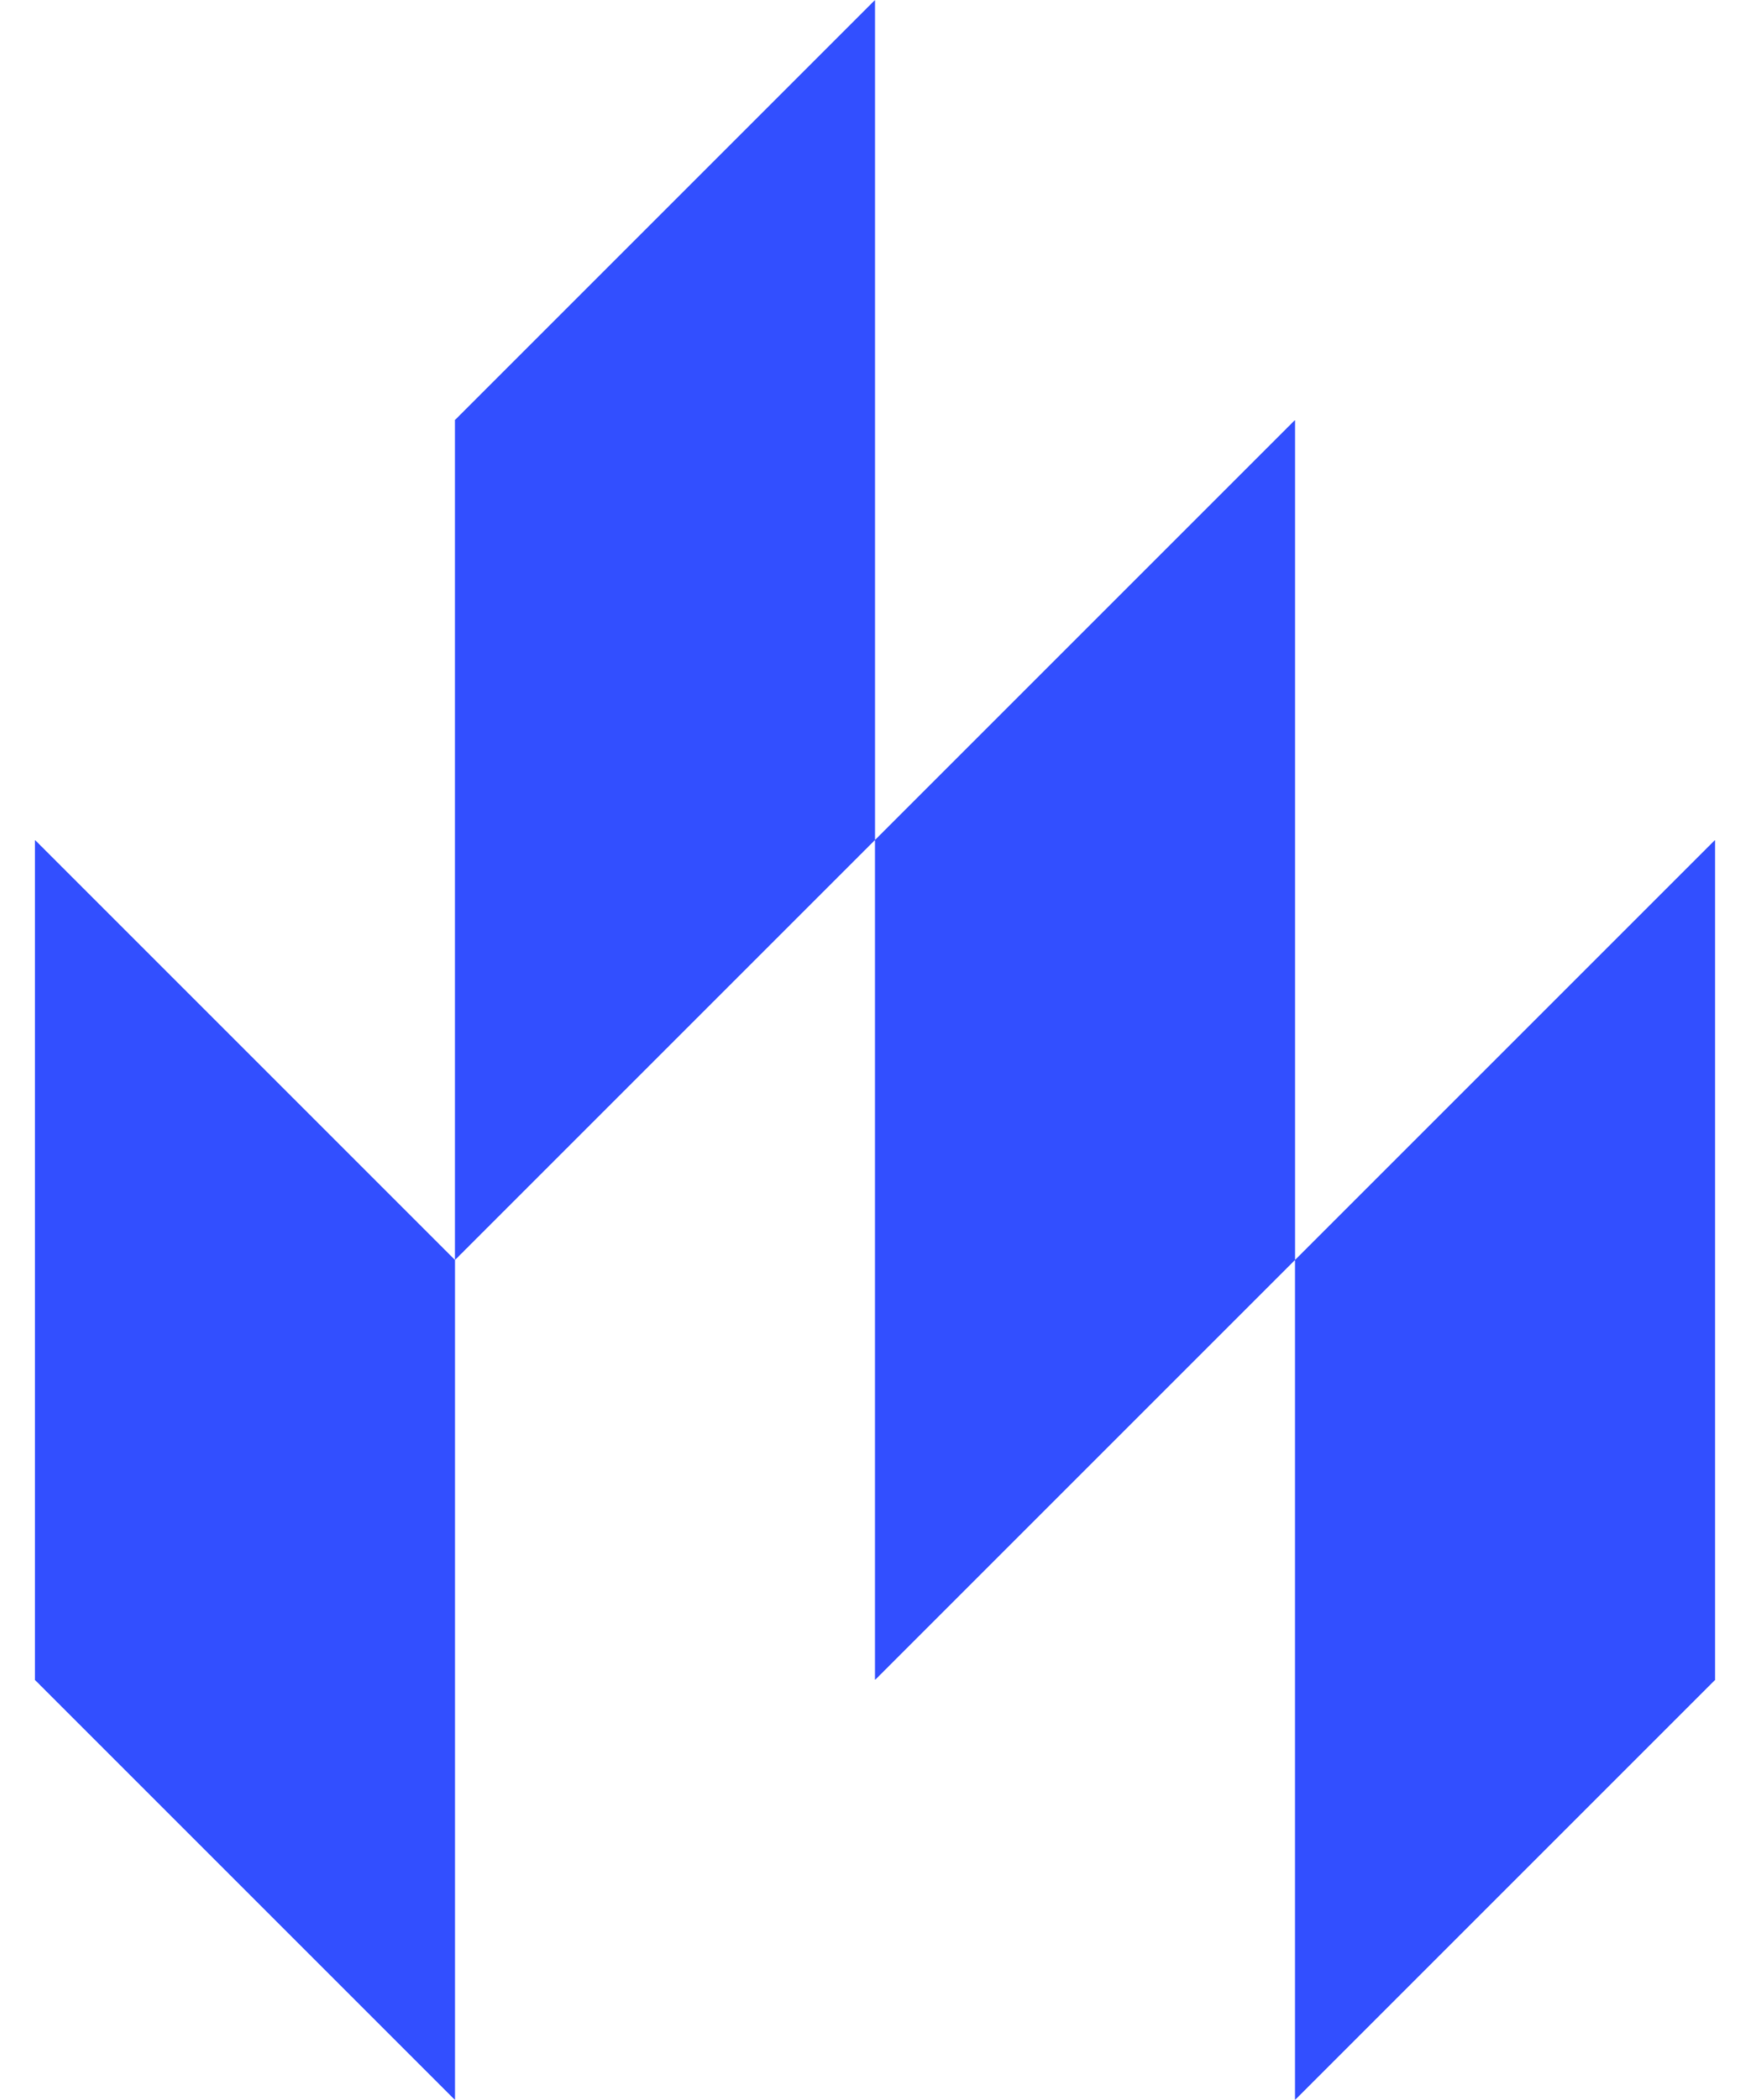 <svg fill="#324FFF" role="img" viewBox="0 0 20 24" xmlns="http://www.w3.org/2000/svg"><title>Lit</title><path d="M0.4 9.6l4.8 4.8V24l-4.8-4.8V9.6z m4.8-4.8v9.6L10 9.6V0L5.2 4.8zM10 9.6v9.6l4.8-4.8V4.8L10 9.6z m4.8 4.8V24l4.8-4.8V9.6l-4.8 4.8z"/></svg>